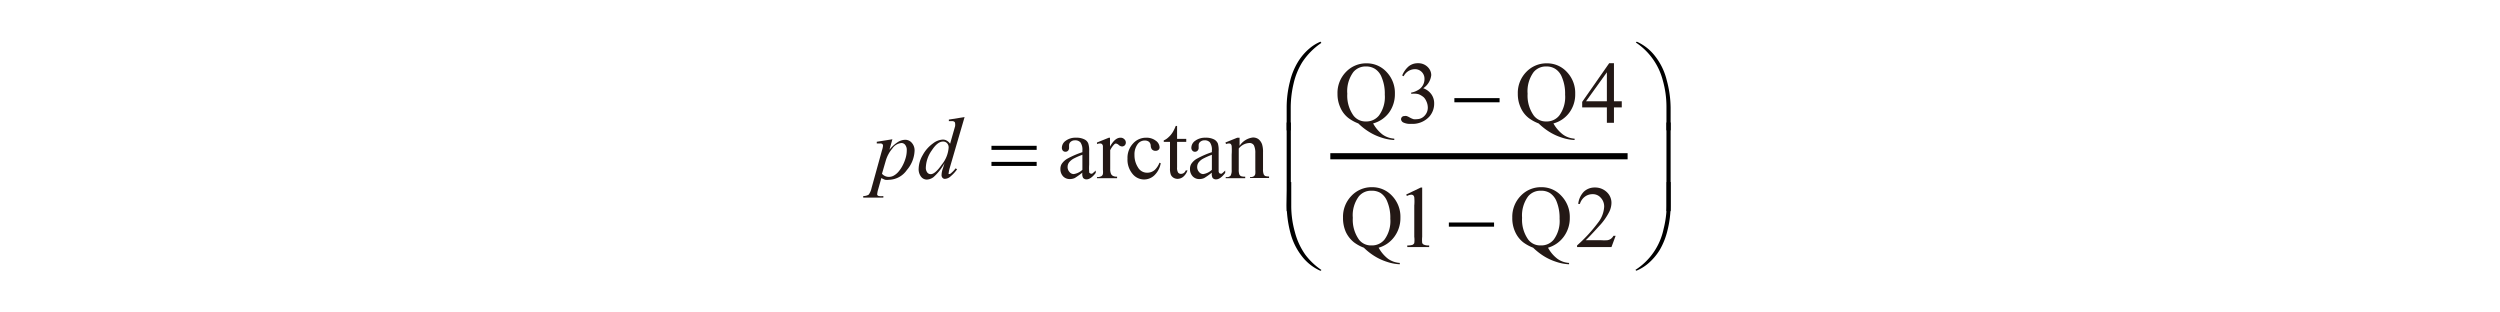<svg id="レイヤー_1" data-name="レイヤー 1" xmlns="http://www.w3.org/2000/svg" viewBox="0 0 240 30"><defs><style>.cls-1{fill:none;stroke:#000;stroke-miterlimit:10;stroke-width:0.59px;}.cls-2{fill:#231815;}</style></defs><line class="cls-1" x1="127.71" y1="15" x2="156.25" y2="15"/><path class="cls-2" d="M85.67,13.37l-.28,1a3.37,3.37,0,0,1,.8-.73,1.38,1.38,0,0,1,.72-.22.82.82,0,0,1,.63.3,1.09,1.09,0,0,1,.26.75,3,3,0,0,1-.74,1.85,2.15,2.15,0,0,1-1.72.94,1.4,1.4,0,0,1-.37,0,2.25,2.25,0,0,1-.36-.17l-.3,1.07a1.91,1.91,0,0,0-.09.41.25.25,0,0,0,0,.15.24.24,0,0,0,.15.1,1.42,1.42,0,0,0,.43,0l0,.15H82.87l0-.15a1,1,0,0,0,.52-.13,1.62,1.62,0,0,0,.28-.64l1-3.62a2,2,0,0,0,.1-.43.24.24,0,0,0-.06-.17.3.3,0,0,0-.2-.06l-.34,0v-.16Zm-1,3.31a.86.86,0,0,0,.69.3.94.94,0,0,0,.44-.12,1.66,1.66,0,0,0,.43-.35,3.06,3.06,0,0,0,.38-.54,3.81,3.81,0,0,0,.31-.73,2.65,2.65,0,0,0,.13-.82.78.78,0,0,0-.15-.51.45.45,0,0,0-.35-.18,1.18,1.18,0,0,0-.88.52,3.19,3.19,0,0,0-.64,1.19Z"/><path class="cls-2" d="M92.6,11.24l-1.42,4.87a3,3,0,0,0-.11.52.11.11,0,0,0,0,.08s.05,0,.07,0a.22.22,0,0,0,.13-.06,2.79,2.79,0,0,0,.47-.49l.14.09a3.24,3.24,0,0,1-.6.66.86.86,0,0,1-.57.26.29.29,0,0,1-.23-.1.39.39,0,0,1-.09-.28,2,2,0,0,1,.13-.63l.16-.51A5,5,0,0,1,89.62,17a1.14,1.14,0,0,1-.65.24.7.7,0,0,1-.55-.28,1.17,1.17,0,0,1-.23-.76,2.71,2.71,0,0,1,.39-1.31,3.32,3.32,0,0,1,1-1.13,1.66,1.66,0,0,1,.93-.36.74.74,0,0,1,.38.1,1,1,0,0,1,.32.3l.41-1.44.07-.24a1.11,1.11,0,0,0,0-.28.2.2,0,0,0-.06-.14.32.32,0,0,0-.22-.07l-.32,0v-.15Zm-1.53,2.93a.58.58,0,0,0-.15-.42.5.5,0,0,0-.39-.16c-.35,0-.71.28-1.08.85a3,3,0,0,0-.57,1.65.73.73,0,0,0,.14.47.41.41,0,0,0,.33.16c.28,0,.64-.31,1.07-.93A2.9,2.9,0,0,0,91.07,14.17Z"/><path d="M95.18,14.39h4.34V14H95.18Zm0,1.54h4.34v-.39H95.18Z"/><rect x="139.62" y="9.42" width="4.34" height="0.4"/><rect x="139.09" y="21.36" width="4.34" height="0.4"/><path d="M123.91,12.52V10.26A10.21,10.21,0,0,1,124.19,8,6.73,6.73,0,0,1,125,6a6.61,6.61,0,0,1,1.85-1.88L126.77,4a4,4,0,0,0-1.07.66A5.27,5.27,0,0,0,124.57,6a6.57,6.57,0,0,0-.74,1.85,10,10,0,0,0-.31,2.49v2.18Z"/><path d="M123.52,19.66a10.81,10.81,0,0,0,.35,2.66,6.12,6.12,0,0,0,1.13,2.3A4.57,4.57,0,0,0,126.77,26l.09-.08a6.44,6.44,0,0,1-1.55-1.47,6.64,6.64,0,0,1-1-2.17,9.26,9.26,0,0,1-.35-2.53V17.48h-.39Z"/><rect x="123.52" y="11.76" width="0.4" height="8.51"/><path d="M160.38,10.34A10.37,10.37,0,0,0,160,7.68a6,6,0,0,0-1.12-2.3A4.57,4.57,0,0,0,157.13,4l-.09.08a6.26,6.26,0,0,1,2.59,3.64,9.31,9.31,0,0,1,.35,2.53v2.26h.4Z"/><path d="M160,17.48v2.26A9.63,9.63,0,0,1,159.7,22,6.15,6.15,0,0,1,157,25.91l.09.08a4.31,4.31,0,0,0,1.08-.65A5.5,5.5,0,0,0,159.33,24a6.88,6.88,0,0,0,.74-1.85,9.93,9.93,0,0,0,.31-2.49V17.48Z"/><rect x="159.98" y="11.76" width="0.4" height="8.51"/><path class="cls-2" d="M103.91,16.57a8.1,8.1,0,0,1-.73.52,1.12,1.12,0,0,1-.48.1.86.86,0,0,1-.65-.27,1,1,0,0,1-.25-.7.9.9,0,0,1,.12-.48,1.63,1.63,0,0,1,.59-.53,8.28,8.28,0,0,1,1.4-.6v-.15a1.24,1.24,0,0,0-.18-.78.66.66,0,0,0-.53-.21.6.6,0,0,0-.41.14.43.43,0,0,0-.16.32v.24a.4.4,0,0,1-.09.29.35.35,0,0,1-.26.11.34.34,0,0,1-.25-.11.44.44,0,0,1-.09-.29.83.83,0,0,1,.36-.65,1.55,1.55,0,0,1,1-.3,1.66,1.66,0,0,1,.82.17.71.71,0,0,1,.36.4,2.18,2.18,0,0,1,.08.72V15.8a4.6,4.6,0,0,0,0,.66c0,.08,0,.14.07.16a.14.14,0,0,0,.11.05.2.2,0,0,0,.11,0,3.7,3.7,0,0,0,.34-.3v.23c-.31.41-.61.62-.89.62a.42.42,0,0,1-.32-.14A.77.77,0,0,1,103.91,16.57Zm0-.27V14.86a6.64,6.64,0,0,0-.81.35,1.46,1.46,0,0,0-.47.38.74.74,0,0,0-.14.43.69.69,0,0,0,.18.49.52.52,0,0,0,.41.2A1.53,1.53,0,0,0,103.91,16.3Z"/><path class="cls-2" d="M106.56,13.22v.85c.32-.57.65-.85,1-.85a.49.49,0,0,1,.37.14.42.42,0,0,1,.15.32.39.39,0,0,1-.1.27.38.38,0,0,1-.26.11.53.53,0,0,1-.32-.14.49.49,0,0,0-.27-.14.22.22,0,0,0-.16.08,2,2,0,0,0-.39.56v1.81a1.1,1.1,0,0,0,.08.47.44.44,0,0,0,.19.19.82.82,0,0,0,.39.07v.15h-1.93V17a.83.83,0,0,0,.43-.09.33.33,0,0,0,.14-.21,1.7,1.7,0,0,0,0-.4V14.8c0-.45,0-.71,0-.79a.38.38,0,0,0-.1-.19.35.35,0,0,0-.18-.05.83.83,0,0,0-.29.06l0-.15,1.14-.46Z"/><path class="cls-2" d="M111.43,15.67a2.11,2.11,0,0,1-.6,1.15,1.42,1.42,0,0,1-2.11-.13,2.13,2.13,0,0,1-.48-1.47,2,2,0,0,1,.53-1.44,1.66,1.66,0,0,1,1.27-.56,1.45,1.45,0,0,1,.92.29.82.82,0,0,1,.36.62.32.32,0,0,1-.1.25.41.41,0,0,1-.28.1.45.45,0,0,1-.37-.16.67.67,0,0,1-.1-.33.53.53,0,0,0-.16-.37.62.62,0,0,0-.4-.13.84.84,0,0,0-.67.31,1.65,1.65,0,0,0-.33,1.07,2.15,2.15,0,0,0,.33,1.19,1,1,0,0,0,.9.52,1.08,1.08,0,0,0,.72-.27,1.9,1.9,0,0,0,.45-.69Z"/><path class="cls-2" d="M113,12.09v1.24h.88v.29H113v2.45a.85.85,0,0,0,.1.5.34.34,0,0,0,.27.12.47.47,0,0,0,.27-.08.54.54,0,0,0,.19-.25H114a1.4,1.4,0,0,1-.41.61.87.87,0,0,1-.55.2.74.74,0,0,1-.37-.1.66.66,0,0,1-.27-.3,1.6,1.6,0,0,1-.08-.61V13.62h-.6v-.14a1.49,1.49,0,0,0,.46-.31,2.12,2.12,0,0,0,.42-.51,3.48,3.48,0,0,0,.27-.57Z"/><path class="cls-2" d="M116.34,16.57a6.81,6.81,0,0,1-.73.52,1.1,1.1,0,0,1-.47.1.85.85,0,0,1-.65-.27,1,1,0,0,1-.25-.7.9.9,0,0,1,.12-.48,1.55,1.55,0,0,1,.59-.53,8.09,8.09,0,0,1,1.39-.6v-.15a1.24,1.24,0,0,0-.18-.78.64.64,0,0,0-.52-.21.6.6,0,0,0-.41.14.4.4,0,0,0-.16.32v.24a.37.37,0,0,1-.1.29.33.33,0,0,1-.25.11.31.31,0,0,1-.25-.11.39.39,0,0,1-.1-.29.83.83,0,0,1,.36-.65,1.59,1.59,0,0,1,1-.3,1.7,1.7,0,0,1,.83.17.79.79,0,0,1,.36.4,2.26,2.26,0,0,1,.07.72V15.8c0,.36,0,.58,0,.66a.3.3,0,0,0,.07.16.16.16,0,0,0,.11.05.27.27,0,0,0,.12,0,4.15,4.15,0,0,0,.33-.3v.23c-.31.41-.6.62-.88.62a.42.42,0,0,1-.33-.14A.84.84,0,0,1,116.34,16.57Zm0-.27V14.86a7,7,0,0,0-.8.35,1.36,1.36,0,0,0-.47.38.74.74,0,0,0-.14.43.69.69,0,0,0,.18.49.5.5,0,0,0,.41.2A1.54,1.54,0,0,0,116.34,16.3Z"/><path class="cls-2" d="M119,14a1.78,1.78,0,0,1,1.27-.8.9.9,0,0,1,.53.15,1.11,1.11,0,0,1,.36.51,2.41,2.41,0,0,1,.09.76v1.62a1.25,1.25,0,0,0,.06.48.39.39,0,0,0,.14.17,1.07,1.07,0,0,0,.38.05v.15H120V17H120a.6.6,0,0,0,.37-.08.36.36,0,0,0,.14-.24,2.27,2.27,0,0,0,0-.38V14.71a1.68,1.68,0,0,0-.13-.75.48.48,0,0,0-.46-.23,1.37,1.37,0,0,0-1,.53v2a1.37,1.37,0,0,0,.05.47.4.4,0,0,0,.16.18,1.15,1.15,0,0,0,.41.05v.15h-1.87V17h.08a.47.47,0,0,0,.39-.14,1.07,1.07,0,0,0,.1-.56V14.85a6.35,6.35,0,0,0,0-.83.37.37,0,0,0-.09-.2.31.31,0,0,0-.17-.05.83.83,0,0,0-.28.06l-.06-.15,1.14-.46H119Z"/><path class="cls-2" d="M131.82,11.85a3.43,3.43,0,0,0,.91,1.07,2.19,2.19,0,0,0,1.12.39v.13a4.35,4.35,0,0,1-1.22-.23,5.27,5.27,0,0,1-1.23-.57,5.91,5.91,0,0,1-1-.79,3.85,3.85,0,0,1-.94-.51,2.58,2.58,0,0,1-.78-1A3.12,3.12,0,0,1,128.4,9a2.87,2.87,0,0,1,.81-2.09,2.67,2.67,0,0,1,2-.83,2.56,2.56,0,0,1,1.9.83,2.9,2.9,0,0,1,.8,2.1,3,3,0,0,1-.57,1.81A2.83,2.83,0,0,1,131.82,11.85Zm-.69-5.47a1.52,1.52,0,0,0-1.21.54A3.11,3.11,0,0,0,129.34,9a3.29,3.29,0,0,0,.59,2.09,1.45,1.45,0,0,0,1.2.57,1.55,1.55,0,0,0,1.25-.57,3,3,0,0,0,.56-2,4,4,0,0,0-.31-1.69,1.65,1.65,0,0,0-.62-.78A1.58,1.58,0,0,0,131.13,6.38Z"/><path class="cls-2" d="M149.13,11.85a3.44,3.44,0,0,0,.92,1.07,2.12,2.12,0,0,0,1.11.39v.13a4.35,4.35,0,0,1-1.22-.23,5.27,5.27,0,0,1-1.23-.57,6.34,6.34,0,0,1-1-.79,3.85,3.85,0,0,1-.94-.51,2.58,2.58,0,0,1-.78-1A3.12,3.12,0,0,1,145.71,9a2.87,2.87,0,0,1,.81-2.09,2.67,2.67,0,0,1,2-.83,2.56,2.56,0,0,1,1.9.83,2.9,2.9,0,0,1,.8,2.1,2.92,2.92,0,0,1-.57,1.81A2.79,2.79,0,0,1,149.13,11.85Zm-.69-5.47a1.52,1.52,0,0,0-1.21.54A3.11,3.11,0,0,0,146.65,9a3.29,3.29,0,0,0,.59,2.09,1.45,1.45,0,0,0,1.2.57,1.53,1.53,0,0,0,1.25-.57,3,3,0,0,0,.56-2,4,4,0,0,0-.31-1.69,1.65,1.65,0,0,0-.62-.78A1.56,1.56,0,0,0,148.44,6.38Z"/><path class="cls-2" d="M132.35,23.78a3.43,3.43,0,0,0,.91,1.07,2.19,2.19,0,0,0,1.12.39v.13a4.35,4.35,0,0,1-1.22-.23,5.27,5.27,0,0,1-1.23-.57,5.91,5.91,0,0,1-1-.79,3.85,3.85,0,0,1-.94-.51,2.79,2.79,0,0,1-.79-1,3.27,3.27,0,0,1-.27-1.38,2.87,2.87,0,0,1,.81-2.09,2.67,2.67,0,0,1,2-.83,2.58,2.58,0,0,1,1.9.83,2.9,2.9,0,0,1,.8,2.1,3,3,0,0,1-.57,1.81A2.83,2.83,0,0,1,132.35,23.78Zm-.69-5.47a1.5,1.5,0,0,0-1.21.54,3.05,3.05,0,0,0-.58,2.06,3.29,3.29,0,0,0,.59,2.09,1.44,1.44,0,0,0,1.2.56,1.54,1.54,0,0,0,1.25-.56,3,3,0,0,0,.56-2,4,4,0,0,0-.31-1.69,1.71,1.71,0,0,0-.62-.78A1.58,1.58,0,0,0,131.66,18.31Z"/><path class="cls-2" d="M148.61,23.78a3.3,3.3,0,0,0,.91,1.07,2.12,2.12,0,0,0,1.11.39v.13a4.35,4.35,0,0,1-1.22-.23,5.27,5.27,0,0,1-1.23-.57,6.34,6.34,0,0,1-1-.79,4,4,0,0,1-.94-.51,2.65,2.65,0,0,1-.78-1,3.12,3.12,0,0,1-.28-1.38,2.87,2.87,0,0,1,.81-2.09,2.67,2.67,0,0,1,2-.83,2.56,2.56,0,0,1,1.9.83,2.91,2.91,0,0,1,.81,2.1,3,3,0,0,1-.57,1.81A2.87,2.87,0,0,1,148.61,23.78Zm-.7-5.47a1.52,1.52,0,0,0-1.21.54,3.11,3.11,0,0,0-.58,2.06,3.29,3.29,0,0,0,.59,2.09,1.44,1.44,0,0,0,1.2.56,1.53,1.53,0,0,0,1.25-.56,3,3,0,0,0,.56-2,4.19,4.19,0,0,0-.3-1.69,1.73,1.73,0,0,0-.63-.78A1.56,1.56,0,0,0,147.91,18.31Z"/><path class="cls-2" d="M134.61,7.25a2.3,2.3,0,0,1,.61-.87,1.37,1.37,0,0,1,.91-.31,1.26,1.26,0,0,1,1,.44,1.08,1.08,0,0,1,.27.7,1.73,1.73,0,0,1-.77,1.26,1.64,1.64,0,0,1,.78.58,1.48,1.48,0,0,1,.27.88,1.88,1.88,0,0,1-.46,1.26,2.19,2.19,0,0,1-1.75.7,1.51,1.51,0,0,1-.77-.14.39.39,0,0,1-.2-.3.33.33,0,0,1,.09-.22.34.34,0,0,1,.24-.09.59.59,0,0,1,.21,0,1.81,1.81,0,0,1,.31.15,1.84,1.84,0,0,0,.35.15,1.13,1.13,0,0,0,.32,0,1,1,0,0,0,.74-.33,1.11,1.11,0,0,0,.31-.77,1.46,1.46,0,0,0-.15-.64,1.25,1.25,0,0,0-.23-.35,1.72,1.72,0,0,0-.49-.3A1.58,1.58,0,0,0,135.6,9h-.13V8.89a1.78,1.78,0,0,0,.65-.24,1.19,1.19,0,0,0,.63-1.07.91.91,0,0,0-.93-.94,1.23,1.23,0,0,0-1.07.68Z"/><path class="cls-2" d="M155.69,9.72v.59h-.75v1.48h-.68V10.31h-2.37V9.78l2.59-3.71h.46V9.72Zm-1.43,0V6.94l-2,2.78Z"/><path class="cls-2" d="M135,18.67,136.4,18h.13v4.73a3,3,0,0,0,0,.59.31.31,0,0,0,.17.17,1.11,1.11,0,0,0,.5.07v.16h-2.1v-.16a1.37,1.37,0,0,0,.51-.06.41.41,0,0,0,.16-.16,2.35,2.35,0,0,0,0-.61v-3a4.33,4.33,0,0,0,0-.79.35.35,0,0,0-.1-.19.31.31,0,0,0-.19-.06,1,1,0,0,0-.42.13Z"/><path class="cls-2" d="M155.1,22.64l-.4,1.08h-3.3v-.16a14.39,14.39,0,0,0,2-2.17,2.71,2.71,0,0,0,.6-1.54,1.21,1.21,0,0,0-.33-.87,1,1,0,0,0-.78-.34,1.23,1.23,0,0,0-.74.24,1.34,1.34,0,0,0-.48.7h-.16a2,2,0,0,1,.53-1.17,1.5,1.5,0,0,1,1.07-.41,1.61,1.61,0,0,1,1.14.44,1.4,1.4,0,0,1,.45,1,2,2,0,0,1-.19.85,5.72,5.72,0,0,1-1,1.42c-.68.75-1.11,1.2-1.28,1.35h1.46a4.44,4.44,0,0,0,.63,0,.83.83,0,0,0,.32-.13.89.89,0,0,0,.25-.29Z"/></svg>